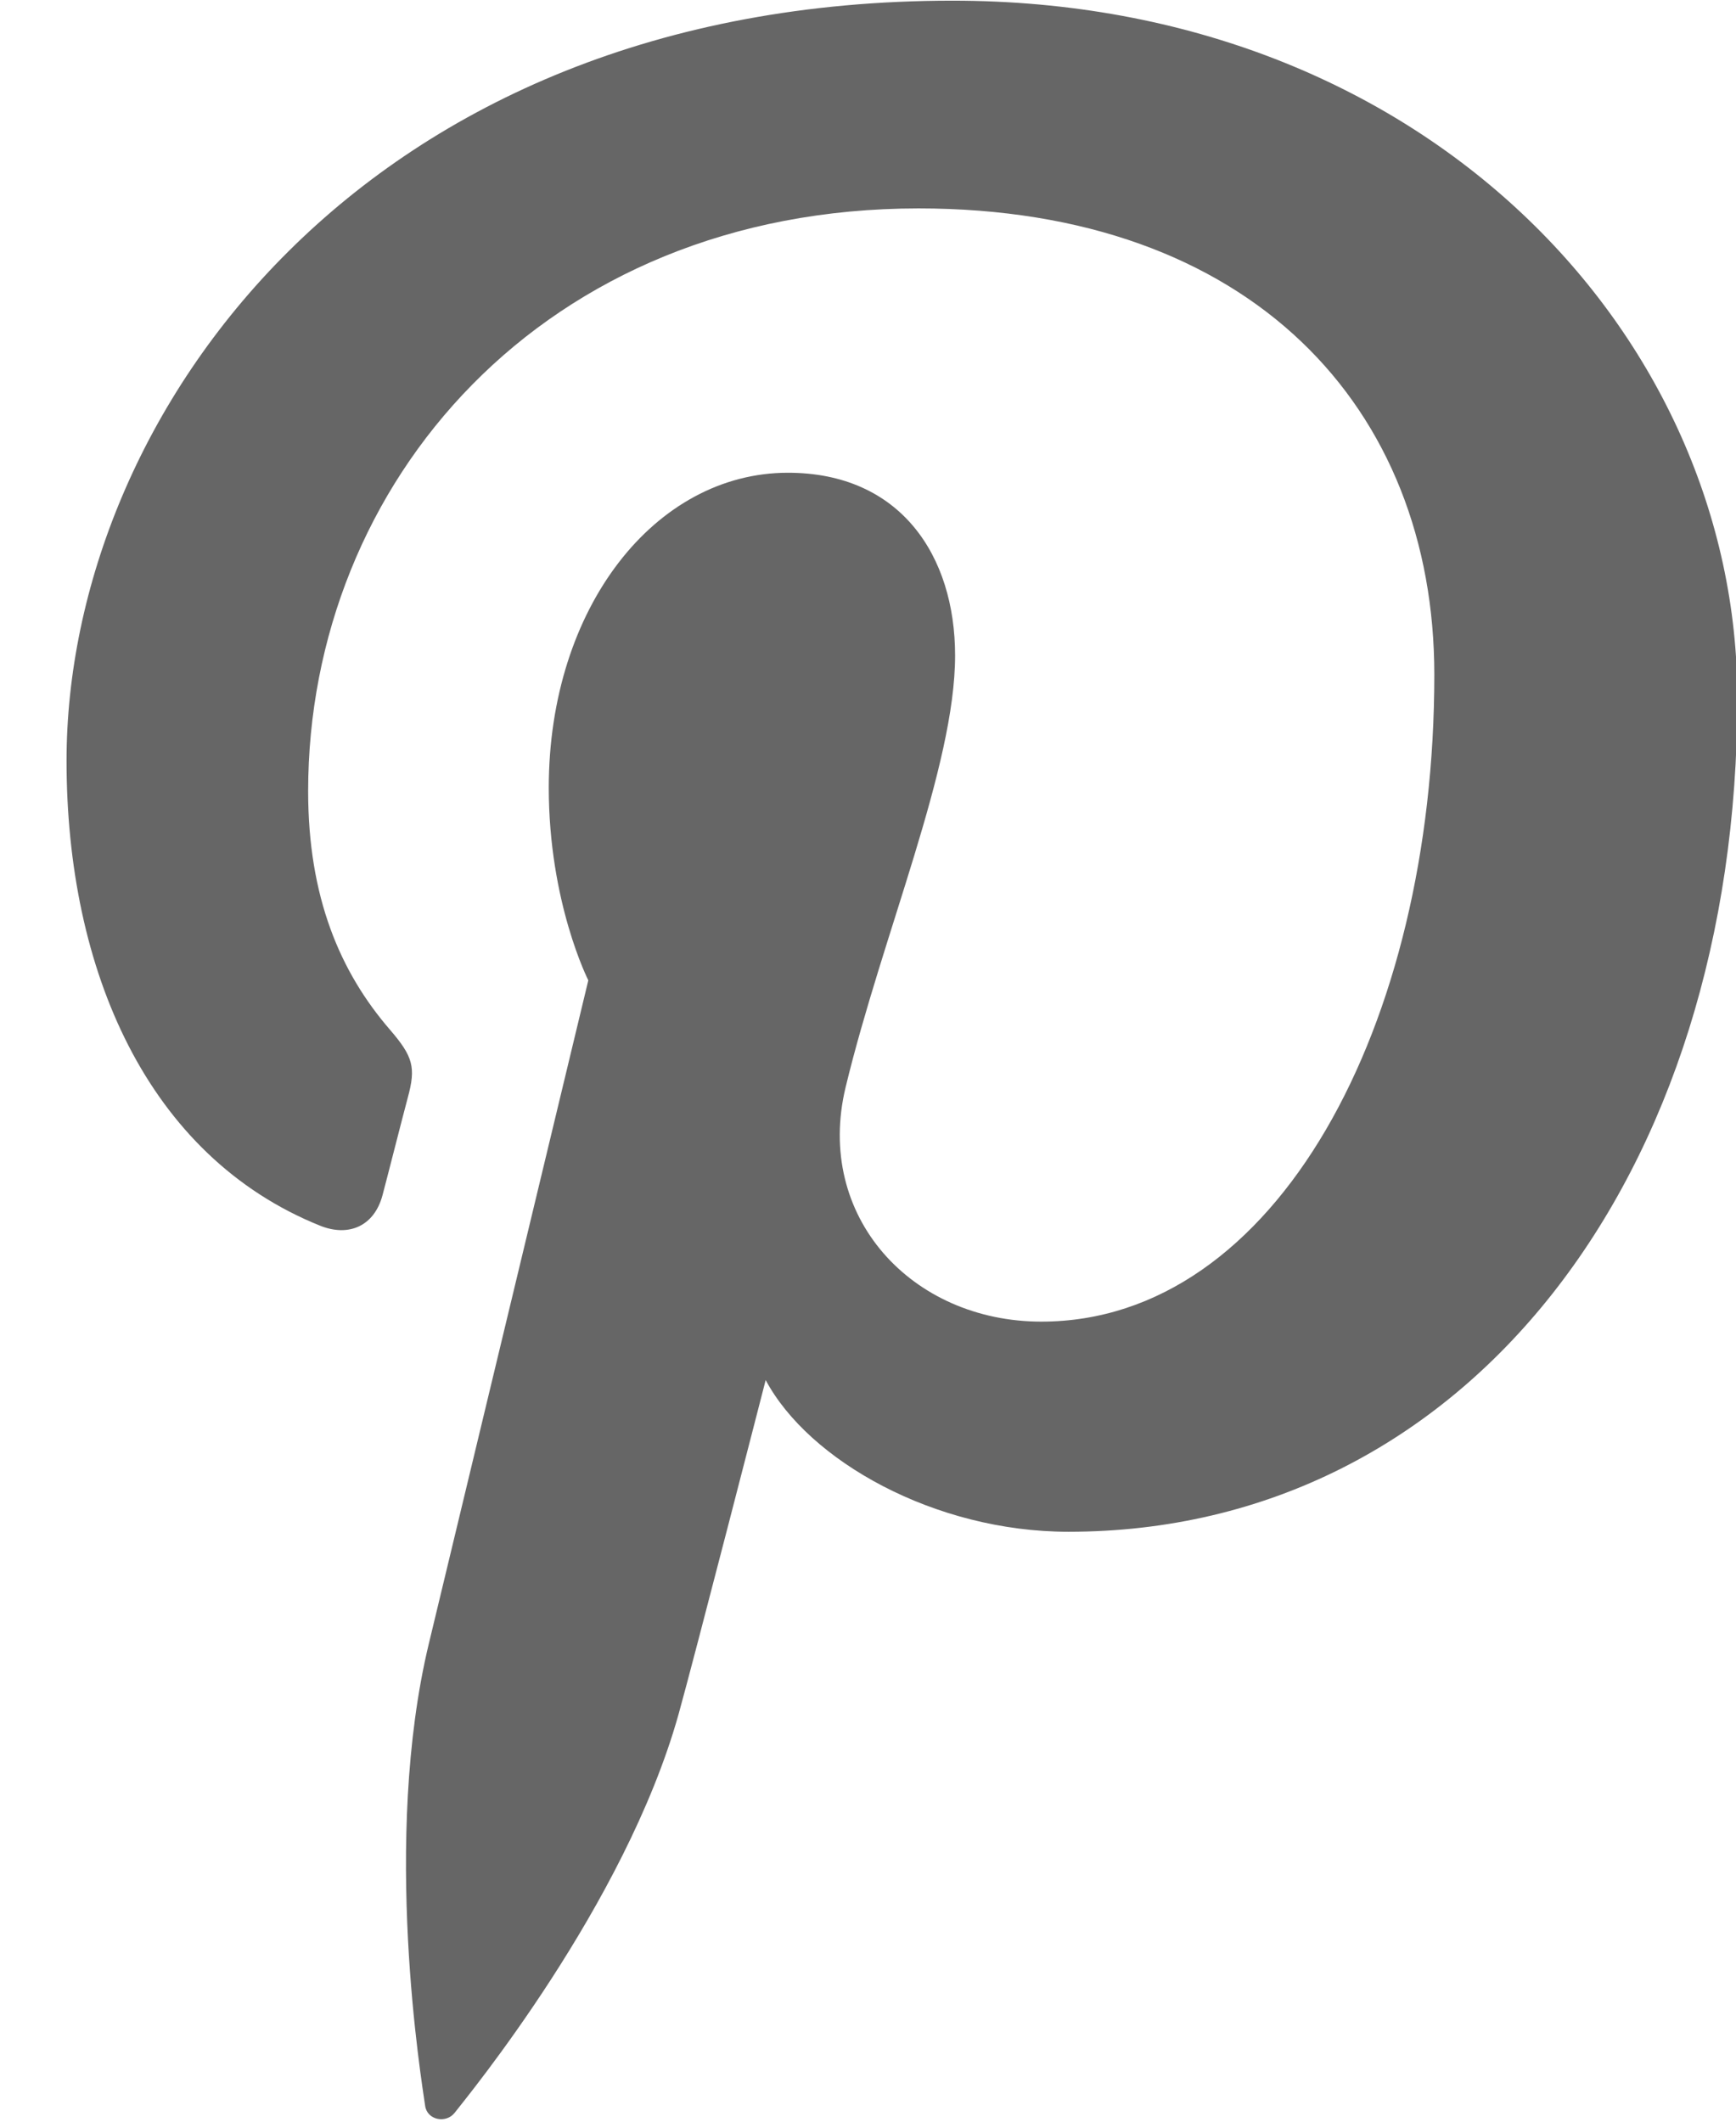 <svg 
 xmlns="http://www.w3.org/2000/svg"
 xmlns:xlink="http://www.w3.org/1999/xlink"
 width="18px" height="22px">
<path fill-rule="evenodd"  fill="rgb(102, 102, 102)"
 d="M11.078,15.883 C9.690,15.883 8.385,15.146 7.939,14.310 C7.939,14.310 7.192,17.217 7.035,17.778 C6.478,19.761 4.840,21.745 4.714,21.908 C4.625,22.021 4.429,21.985 4.408,21.835 C4.373,21.583 3.956,19.081 4.447,17.041 C4.693,16.017 6.100,10.165 6.100,10.165 C6.100,10.165 5.690,9.359 5.690,8.168 C5.690,6.299 6.795,4.902 8.169,4.902 C9.338,4.902 9.903,5.764 9.903,6.797 C9.903,7.950 9.154,9.677 8.768,11.273 C8.445,12.613 9.452,13.704 10.797,13.704 C13.232,13.704 14.872,10.635 14.872,6.996 C14.872,4.231 12.975,2.161 9.524,2.161 C5.626,2.161 3.195,5.016 3.195,8.204 C3.195,9.303 3.526,10.079 4.044,10.678 C4.281,10.954 4.315,11.065 4.228,11.382 C4.166,11.614 4.025,12.172 3.966,12.394 C3.880,12.714 3.617,12.827 3.323,12.711 C1.527,11.990 0.690,10.060 0.690,7.889 C0.690,4.305 3.770,0.007 9.876,0.007 C14.784,0.007 18.014,3.493 18.014,7.236 C18.014,12.186 15.210,15.883 11.078,15.883 Z"/>
</svg>